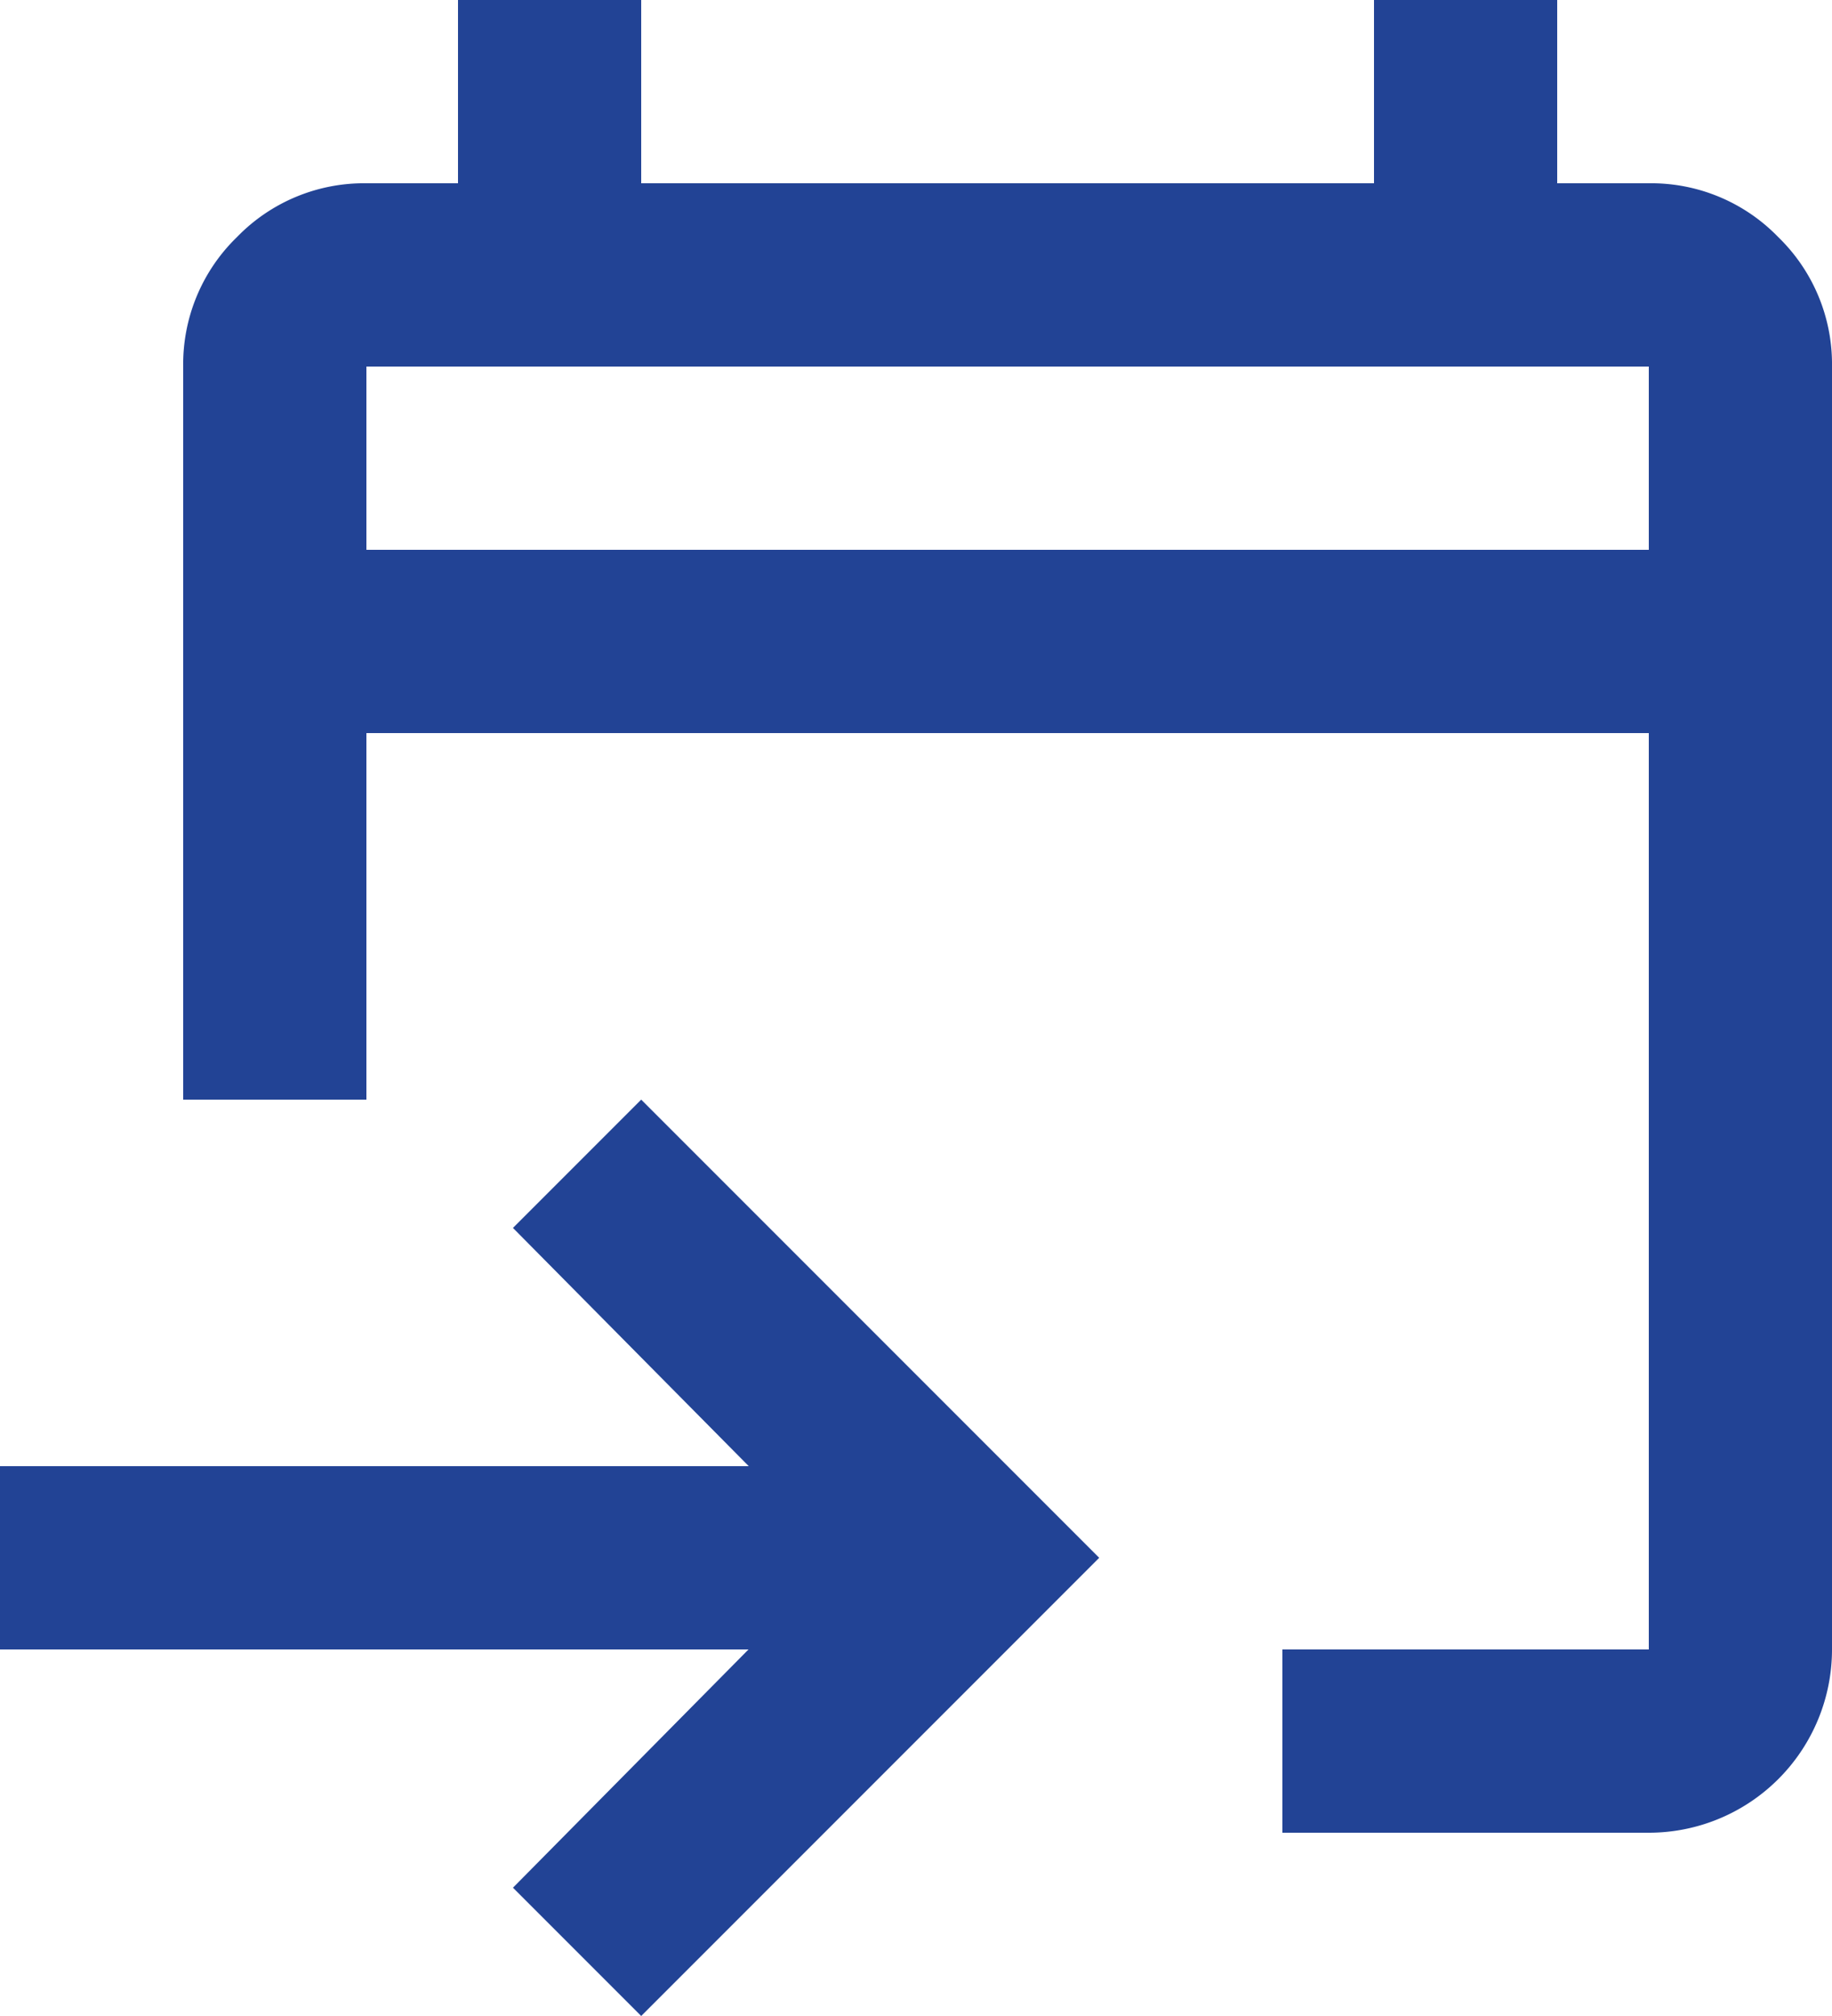 <svg id="Group_29" data-name="Group 29" xmlns="http://www.w3.org/2000/svg" xmlns:xlink="http://www.w3.org/1999/xlink" width="14" height="15.4" viewBox="0 0 14 15.4">
  <defs>
    <clipPath id="clip-path">
      <rect id="Rectangle_3" data-name="Rectangle 3" width="14" height="15.4" fill="#224395"/>
    </clipPath>
  </defs>
  <g id="Group_6" data-name="Group 6" clip-path="url(#clip-path)">
    <path id="Path_3" data-name="Path 3" d="M9.8,14V12.6h2.8v-7H2.8V8.4H1.4V2.8a1.351,1.351,0,0,1,.411-.989A1.351,1.351,0,0,1,2.8,1.4h.7V0H4.9V1.4h5.6V0h1.4V1.4h.7a1.351,1.351,0,0,1,.989.411A1.351,1.351,0,0,1,14,2.8v9.8A1.4,1.4,0,0,1,12.6,14ZM4.9,15.4l-.98-.98,1.8-1.82H0V11.2H5.722L3.92,9.38,4.9,8.4l3.5,3.5ZM2.8,4.2h9.8V2.8H2.8Zm0,0v0Z" fill="#224395"/>
  </g>
</svg>

